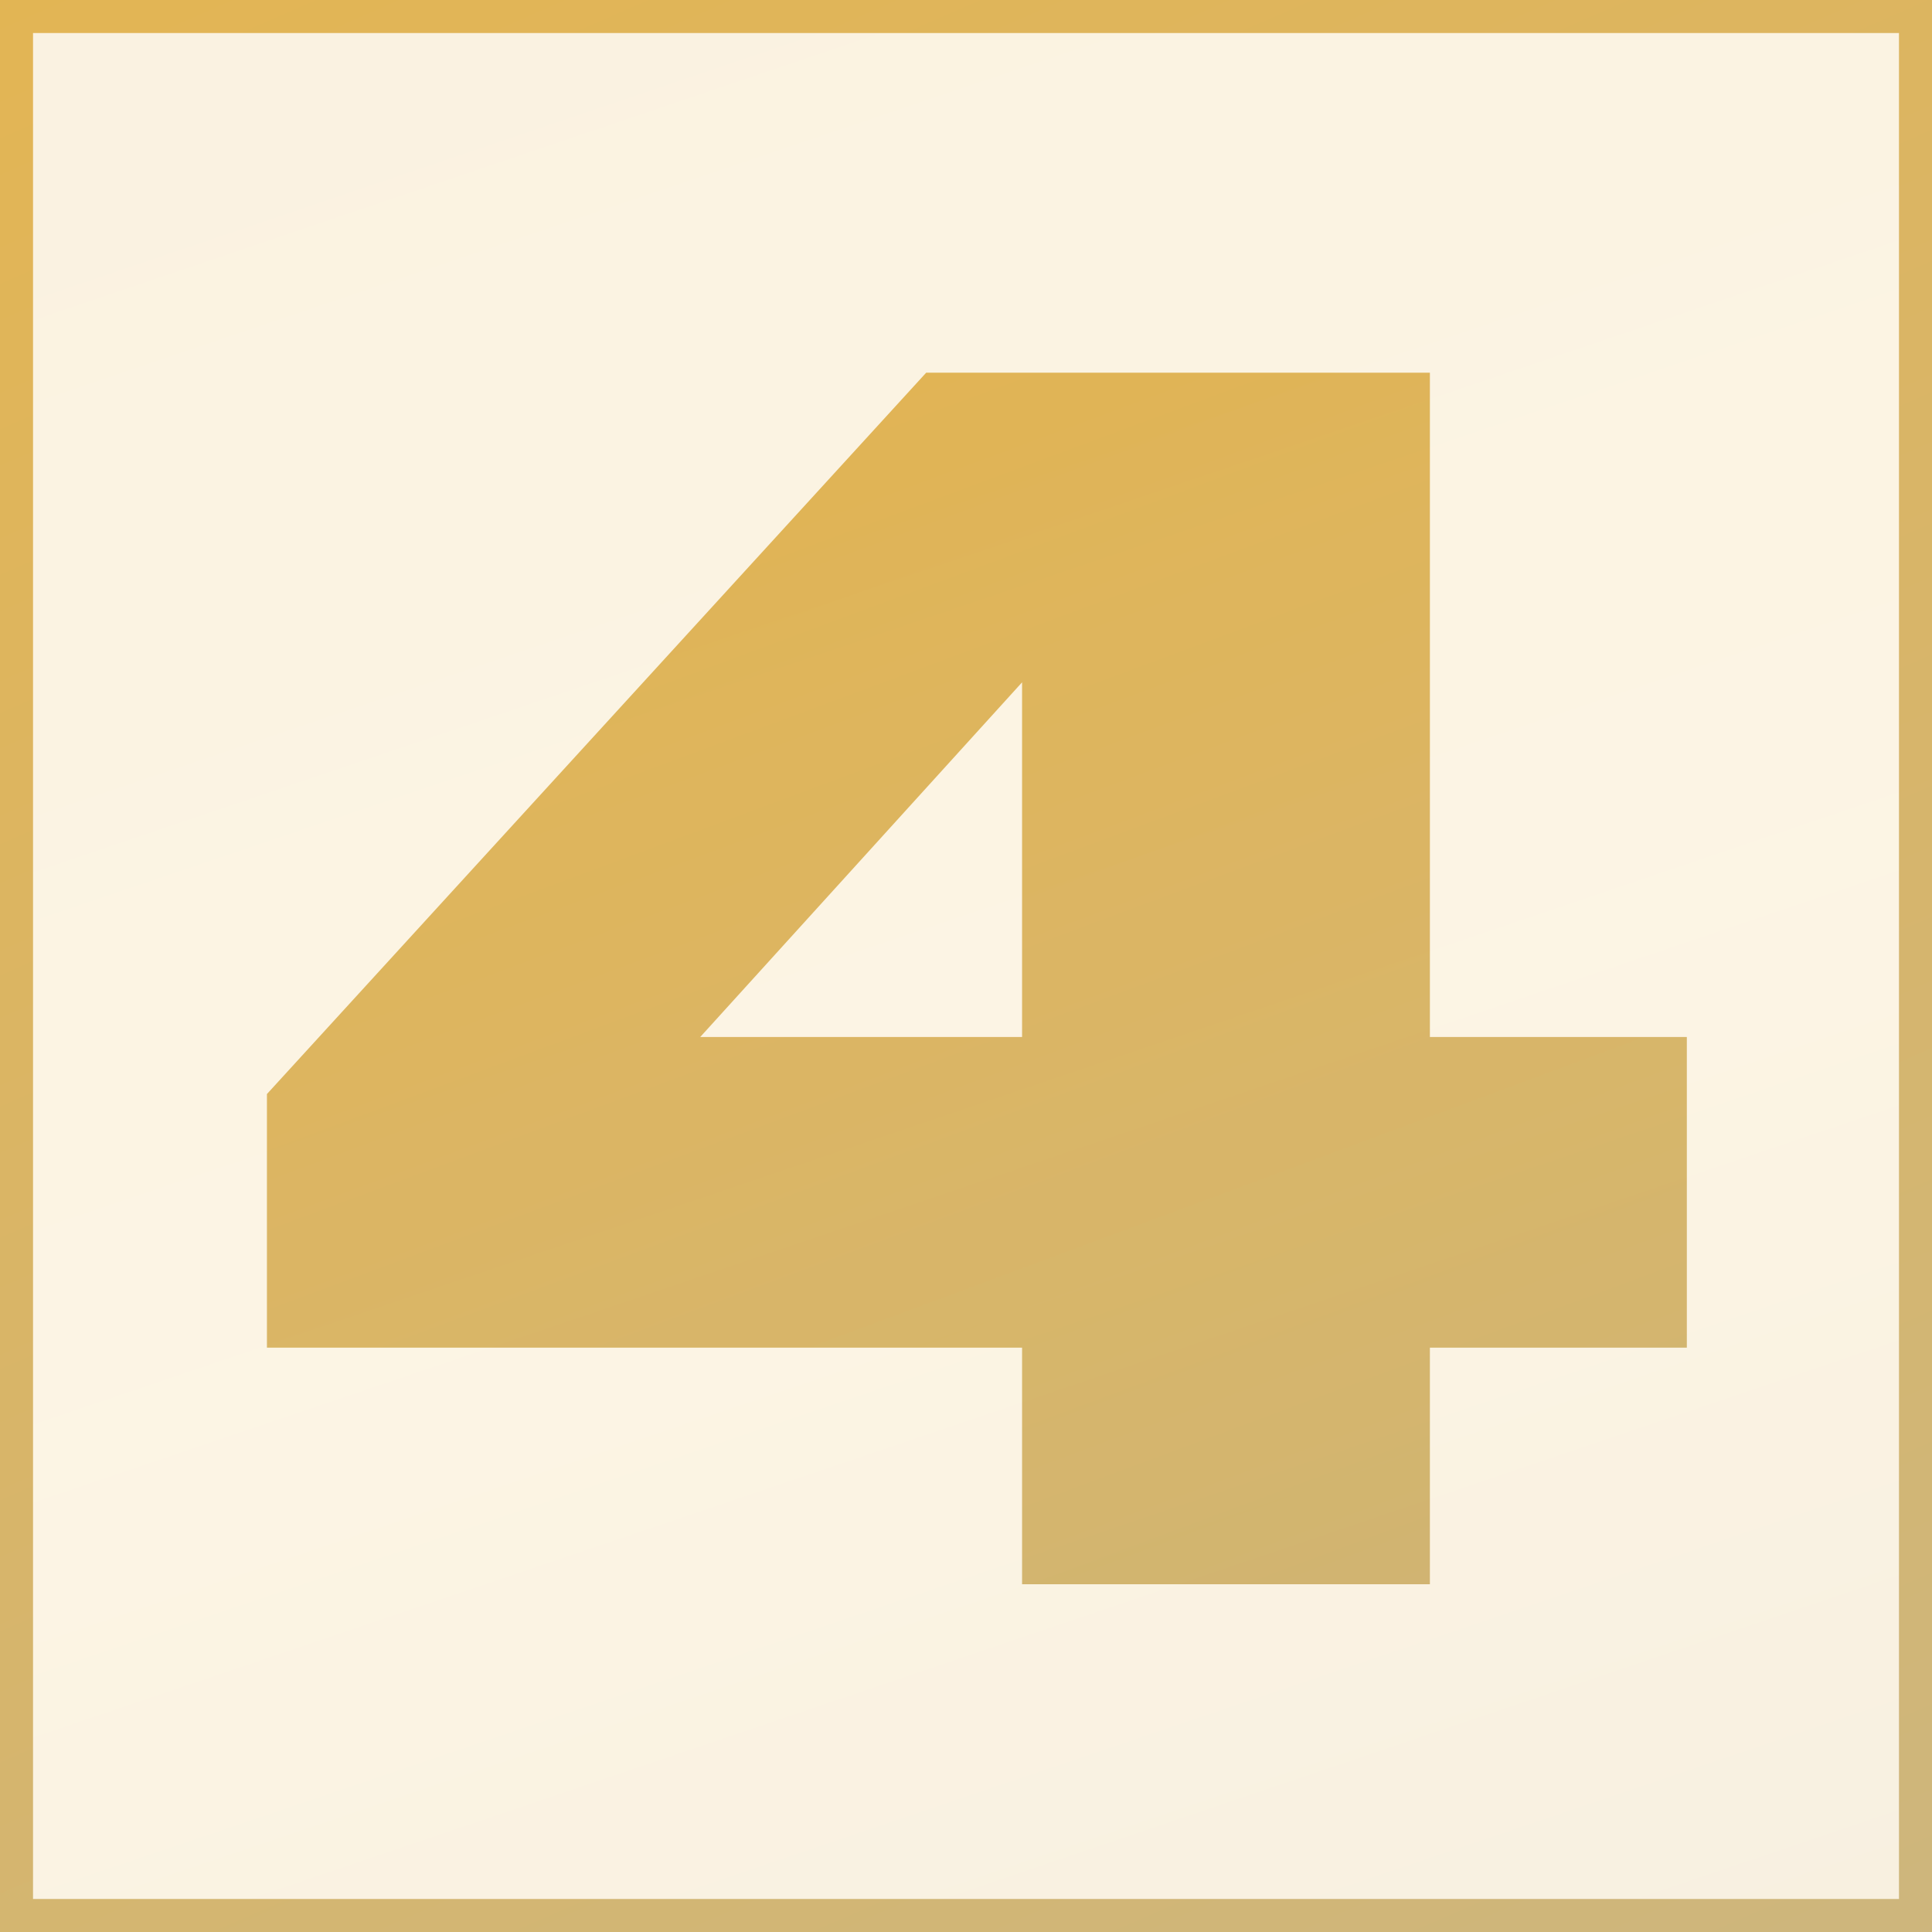 <?xml version="1.0" encoding="UTF-8"?> <svg xmlns="http://www.w3.org/2000/svg" width="117" height="117" viewBox="0 0 117 117" fill="none"> <path d="M17.318 66.702L56.597 23.723H85.44V63.951H101V80.459H85.44V94.786H63.049V80.459H17.318V66.702ZM63.049 38.334L39.804 63.951H63.049V38.334Z" fill="url(#paint0_linear_1955_3554)" stroke="url(#paint1_linear_1955_3554)" stroke-width="2.306"></path> <rect x="1" y="1" width="115" height="115" fill="url(#paint2_linear_1955_3554)" fill-opacity="0.15" stroke="url(#paint3_linear_1955_3554)" stroke-width="2"></rect> <defs> <linearGradient id="paint0_linear_1955_3554" x1="22.643" y1="15.647" x2="62.364" y2="122.474" gradientUnits="userSpaceOnUse"> <stop offset="0.026" stop-color="#E3B553"></stop> <stop offset="0.246" stop-color="#DEB55D"></stop> <stop offset="1" stop-color="#CBB682"></stop> </linearGradient> <linearGradient id="paint1_linear_1955_3554" x1="22.643" y1="15.647" x2="62.364" y2="122.474" gradientUnits="userSpaceOnUse"> <stop offset="0.026" stop-color="#E3B553"></stop> <stop offset="0.246" stop-color="#DEB55D"></stop> <stop offset="1" stop-color="#CBB682"></stop> </linearGradient> <linearGradient id="paint2_linear_1955_3554" x1="0" y1="0" x2="53.377" y2="157.517" gradientUnits="userSpaceOnUse"> <stop stop-color="#DCA632"></stop> <stop offset="0.514" stop-color="#ECB84A"></stop> <stop offset="1" stop-color="#C19028"></stop> </linearGradient> <linearGradient id="paint3_linear_1955_3554" x1="7.445" y1="-13.296" x2="81.001" y2="154.696" gradientUnits="userSpaceOnUse"> <stop offset="0.026" stop-color="#E3B553"></stop> <stop offset="0.246" stop-color="#DEB55D"></stop> <stop offset="1" stop-color="#CBB682"></stop> </linearGradient> </defs> </svg> 